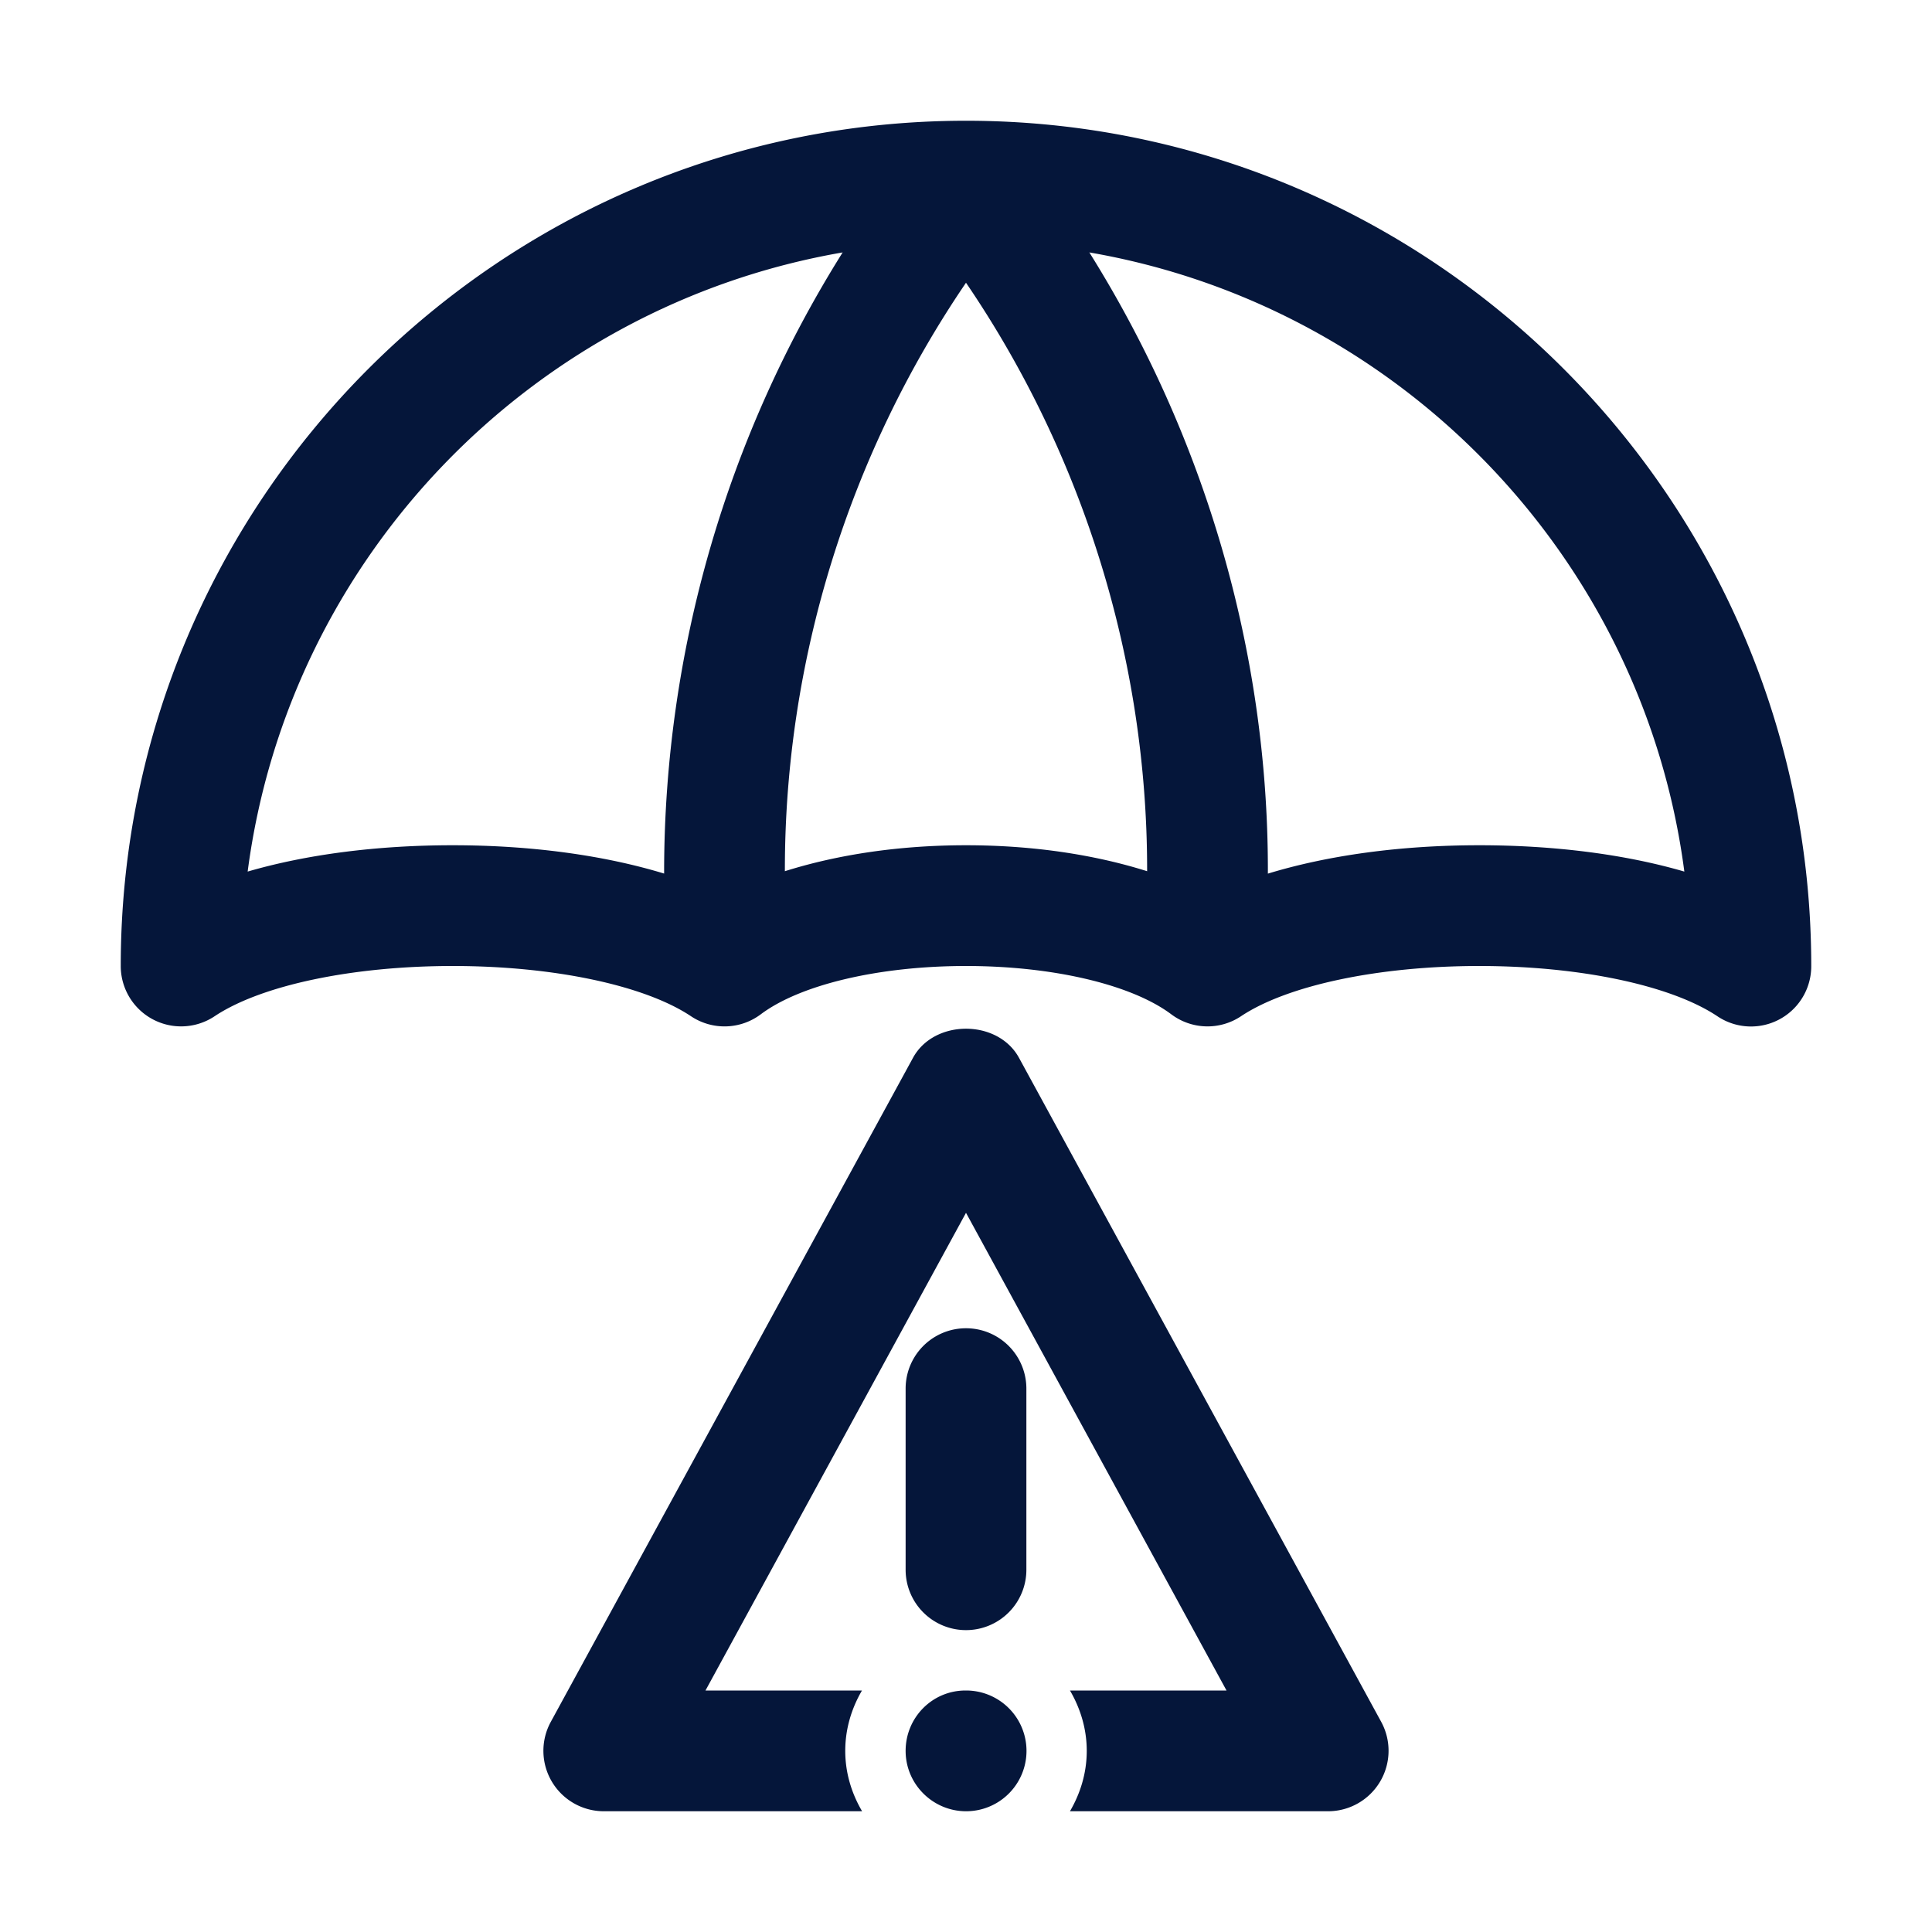 <svg xmlns="http://www.w3.org/2000/svg" version="1.1" xmlns:xlink="http://www.w3.org/1999/xlink" width="512" height="512" x="0" y="0" viewBox="0 0 32 32" style="enable-background:new 0 0 512 512" xml:space="preserve" class=""><g><path d="M16 2C8.28 2 2 8.28 2 16a1 1 0 0 0 1.555.832C4.325 16.319 5.835 16 7.5 16s3.176.319 3.945.832a1 1 0 0 0 1.156-.032c.657-.493 1.96-.8 3.399-.8s2.742.307 3.4.8a.999.999 0 0 0 1.155.032c.77-.513 2.28-.832 3.945-.832s3.176.319 3.945.832A.998.998 0 0 0 30 16c0-7.72-6.28-14-14-14zM4.102 14.436c.68-5.208 4.715-9.369 9.855-10.255A19.323 19.323 0 0 0 11 14.403v.066C10.007 14.167 8.804 14 7.5 14c-1.259 0-2.426.153-3.398.436zM13 14.43v-.027c0-3.463 1.058-6.868 3-9.72 1.942 2.852 3 6.257 3 9.72v.027c-.869-.274-1.89-.43-3-.43s-2.131.156-3 .43zM24.5 14c-1.304 0-2.507.167-3.5.47v-.067c0-3.617-1.047-7.17-2.957-10.222 5.14.886 9.175 5.048 9.855 10.255-.972-.283-2.14-.436-3.398-.436zM16 27a1 1 0 0 1-1-1v-3a1 1 0 1 1 2 0v3a1 1 0 0 1-1 1z" fill="#05163a" opacity="1" data-original="#000000"></path><path d="m22.878 28.521-6-11c-.35-.643-1.406-.643-1.756 0l-6 11A1.001 1.001 0 0 0 10 30h4.279c-.173-.295-.279-.634-.279-1s.105-.705.277-1h-2.592L16 20.088 20.315 28h-2.593c.172.295.278.634.278 1s-.106.705-.278 1H22a1.002 1.002 0 0 0 .878-1.479z" fill="#05163a" opacity="1" data-original="#000000"></path><path d="M16.002 30C15.451 30 15 29.552 15 29s.441-1 .992-1h.01a1 1 0 0 1 0 2z" fill="#05163a" opacity="1" data-original="#000000"></path></g></svg>